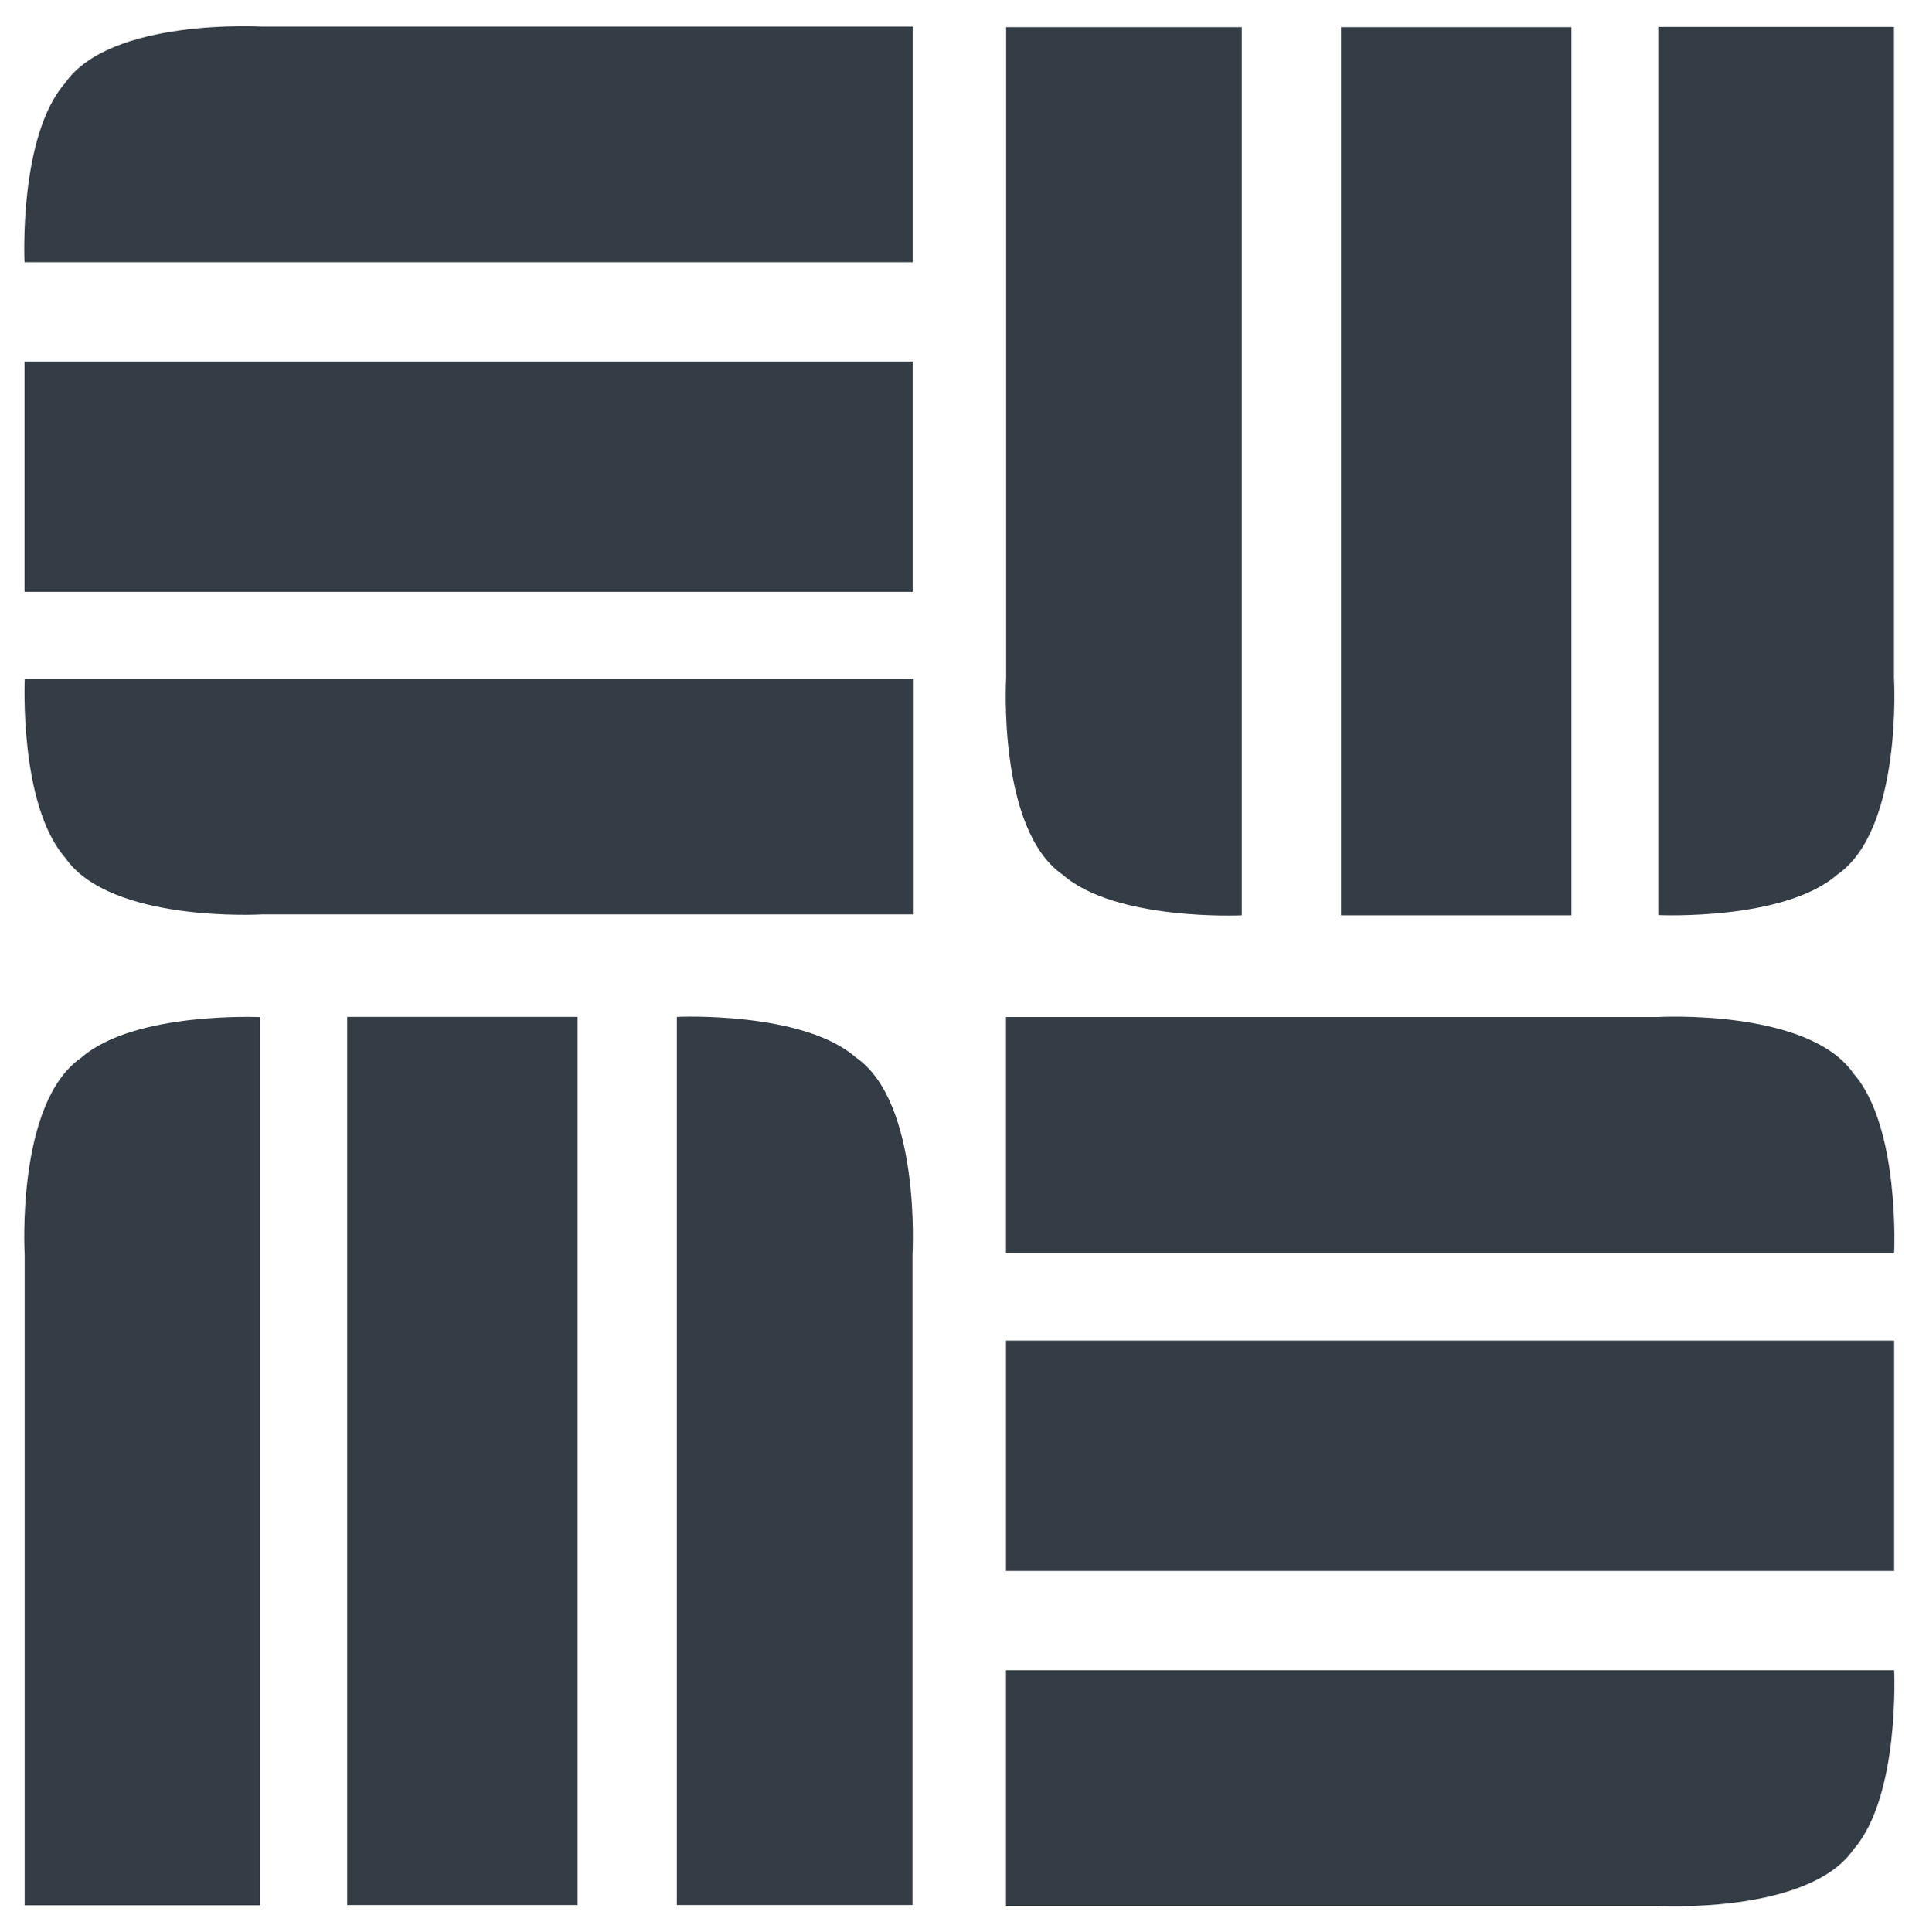 <?xml version="1.0" encoding="UTF-8" standalone="no"?>
<svg xmlns="http://www.w3.org/2000/svg" xmlns:xlink="http://www.w3.org/1999/xlink" xmlns:serif="http://www.serif.com/" width="100%" height="100%" viewBox="0 0 1867 1880" version="1.1" xml:space="preserve" style="fill-rule:evenodd;clip-rule:evenodd;stroke-linejoin:round;stroke-miterlimit:2;">
  <g>
    <path d="M1842.85,1625.03c0,0 5.802,122.442 -39.392,174.123c-43.961,63.828 -191.559,55.132 -191.559,55.132l-633.148,-0l0,-229.255l864.099,0Z" style="fill:#343d45;"></path>
    <path d="M1842.85,1218.78c0,0 5.802,-122.441 -39.392,-174.122c-43.961,-63.828 -191.559,-55.132 -191.559,-55.132l-633.148,-0l0,229.254l864.099,0Z" style="fill:#343d45;"></path>
    <path d="M978.746,1528.44l0,-224.136l864.099,0l0,224.136l-864.099,0Z" style="fill:#343d45;"></path>
    <path d="M658.51,989.367c-0,0 122.441,-5.802 174.122,39.393c63.828,43.96 55.132,191.559 55.132,191.559l-0,633.147l-229.254,0l-0,-864.099Z" style="fill:#343d45;"></path>
    <path d="M253.232,989.609c0,0 -122.441,-5.802 -174.122,39.393c-63.828,43.96 -55.132,191.559 -55.132,191.559l0,633.147l229.254,0l0,-864.099Z" style="fill:#343d45;"></path>
    <rect x="337.779" y="989.367" width="224.136" height="864.099" style="fill:#343d45;"></rect>
    <path d="M1208.16,890.536c0,0 -122.441,5.802 -174.122,-39.392c-63.829,-43.961 -55.132,-191.559 -55.132,-191.559l-0,-633.148l229.254,0l0,864.099Z" style="fill:#343d45;"></path>
    <path d="M1613.43,890.294c0,0 122.442,5.802 174.123,-39.393c63.828,-43.96 55.132,-191.559 55.132,-191.559l-0,-633.147l-229.255,0l0,864.099Z" style="fill:#343d45;"></path>
    <rect x="1304.75" y="26.437" width="224.136" height="864.099" style="fill:#343d45;"></rect>
    <path d="M23.821,255.111c0,0 -5.802,-122.441 39.393,-174.122c43.96,-63.828 191.559,-55.132 191.559,-55.132l633.147,0l0,229.254l-864.099,0Z" style="fill:#343d45;"></path>
    <path d="M24.064,660.389c-0,-0 -5.802,122.441 39.392,174.122c43.96,63.828 191.559,55.132 191.559,55.132l633.148,-0l-0,-229.254l-864.099,-0Z" style="fill:#343d45;"></path>
    <path d="M887.92,351.705l0,224.136l-864.099,0l0,-224.136l864.099,0Z" style="fill:#343d45;"></path>
  </g>
</svg>
